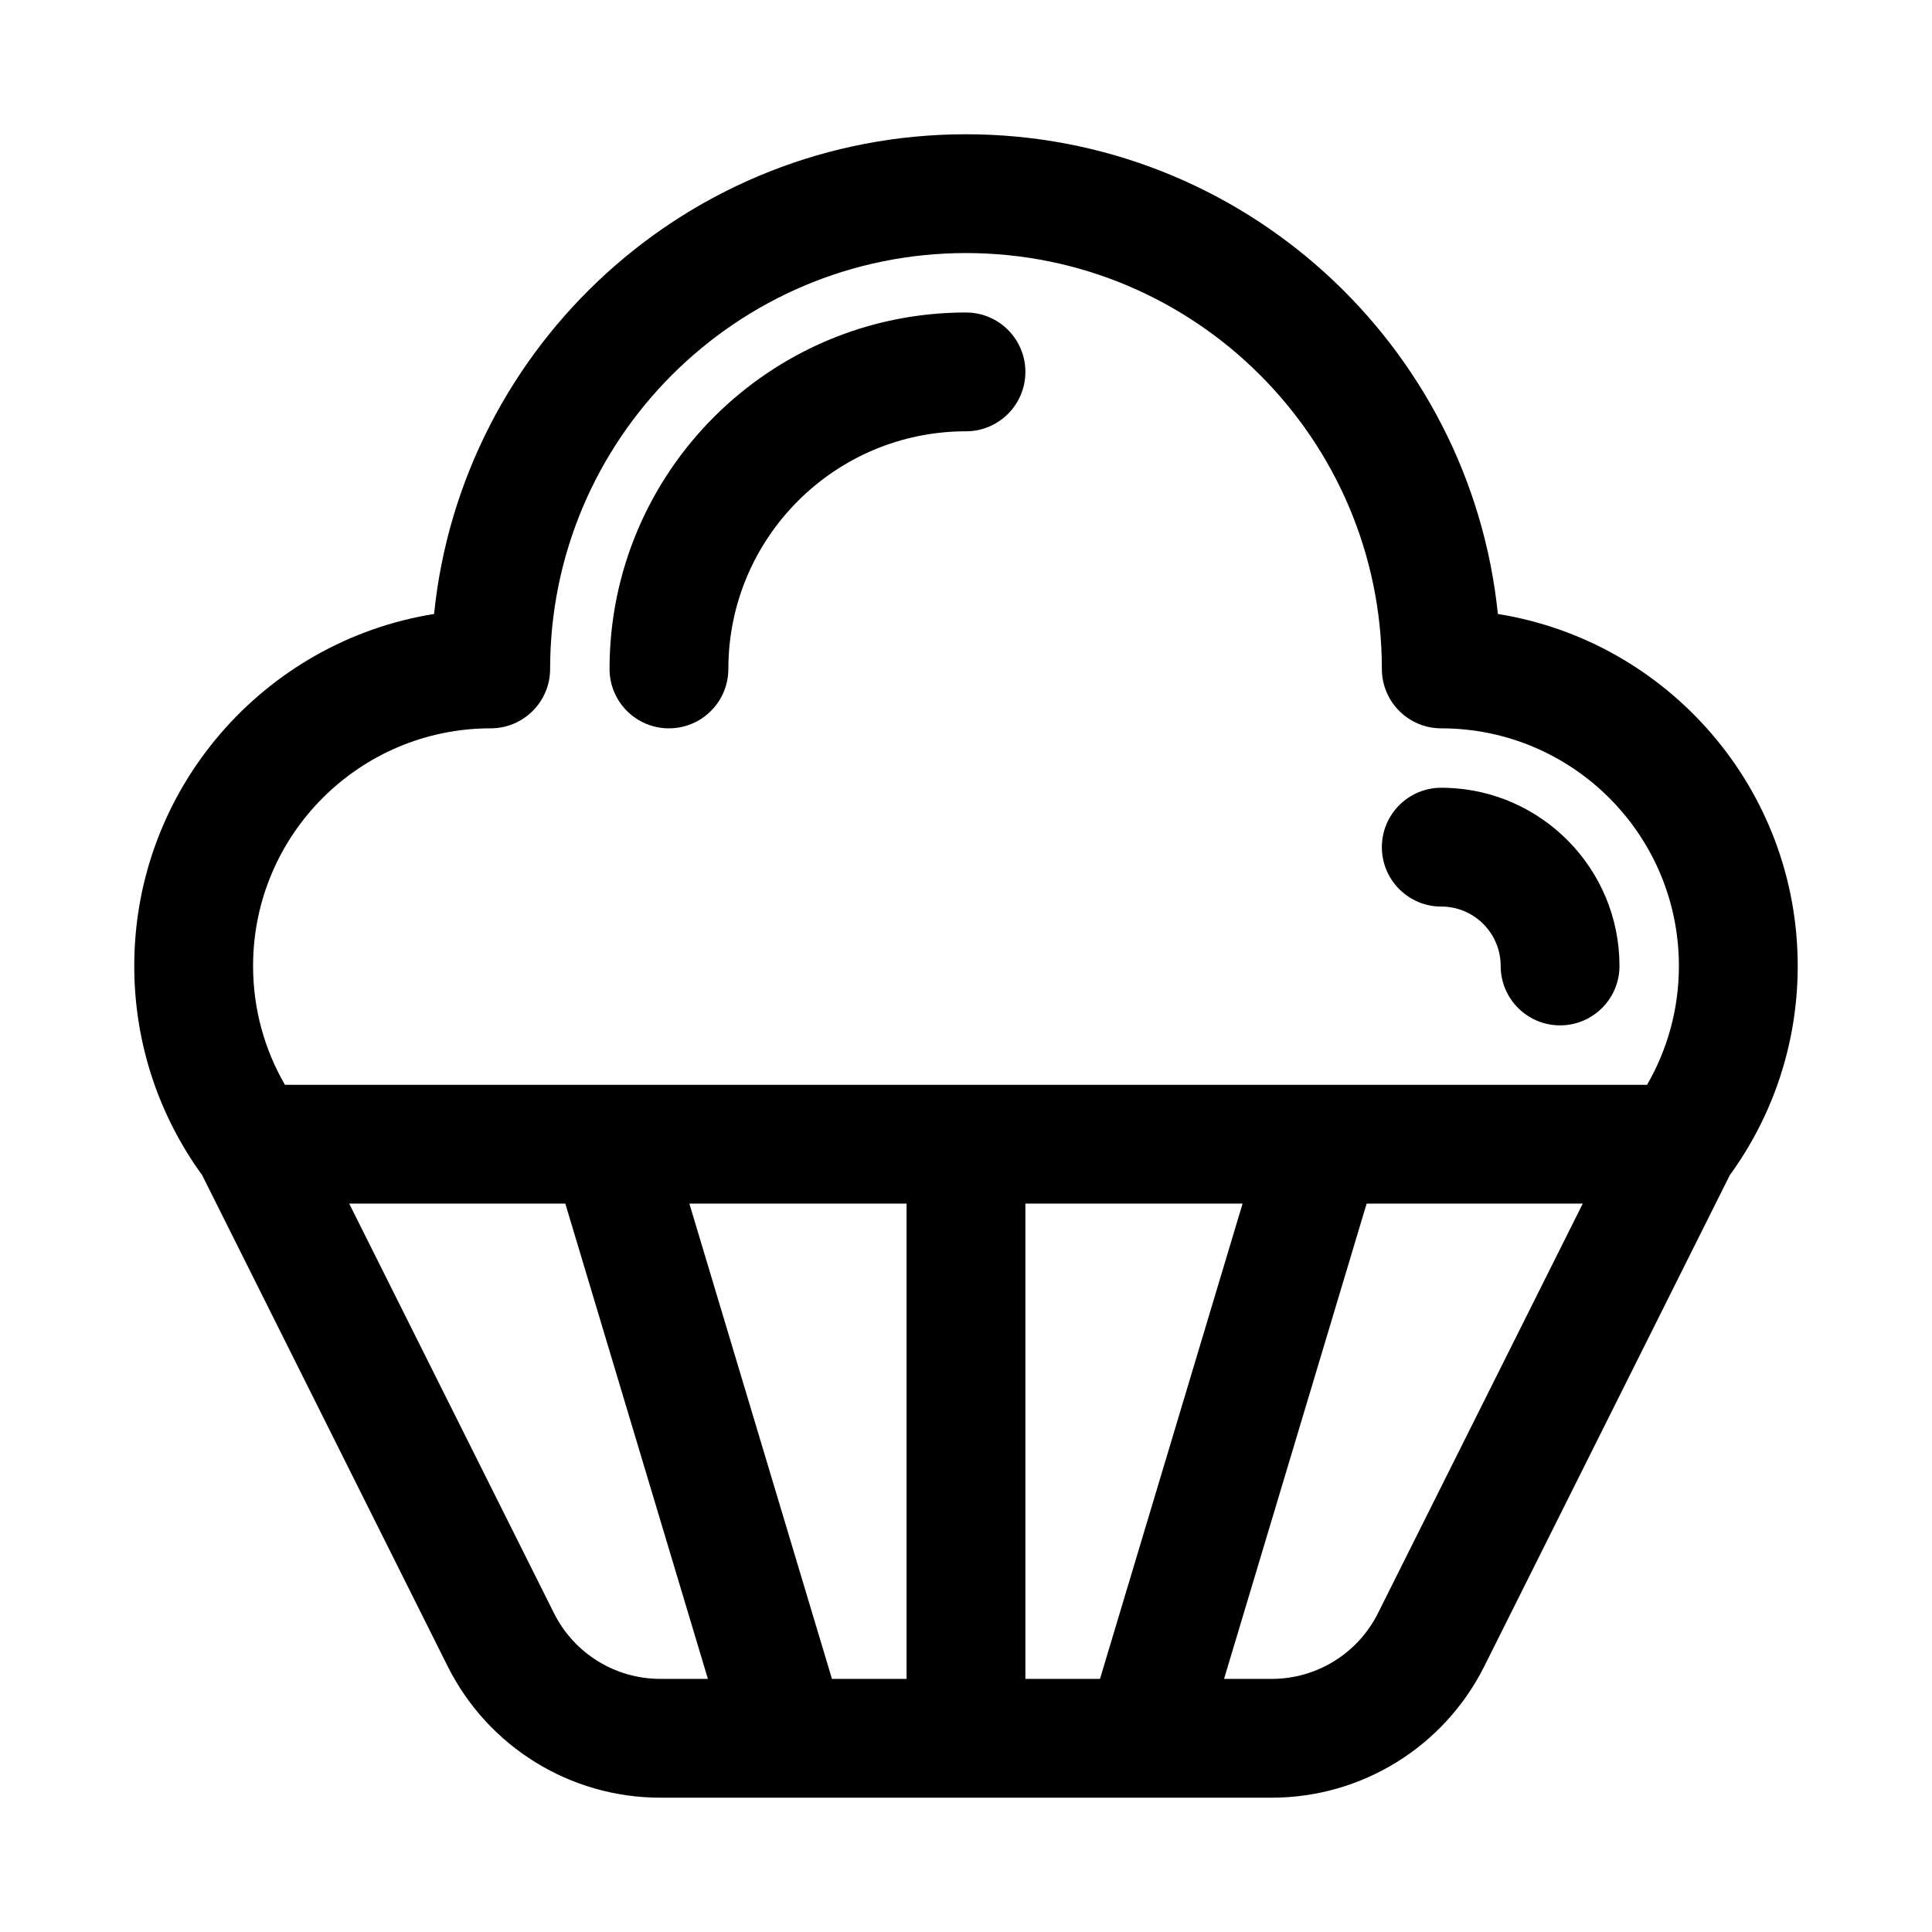 <?xml version="1.0" encoding="UTF-8"?>
<!-- Uploaded to: ICON Repo, www.svgrepo.com, Generator: ICON Repo Mixer Tools -->
<svg fill="#000000" width="800px" height="800px" version="1.1" viewBox="144 144 512 512" xmlns="http://www.w3.org/2000/svg">
 <path d="m259.04 306.71c-45.012 7.195-79.461 46.258-79.461 93.285 0 20.703 6.676 39.863 17.996 55.434l65.07 130.17c10.676 21.332 32.48 34.809 56.332 34.809h33.488 0.613 93.836 0.613 33.488c23.852 0 45.656-13.477 56.332-34.809l65.07-130.17c11.32-15.57 17.996-34.73 17.996-55.434 0-47.027-34.449-86.09-79.461-93.285-7.289-71.367-67.668-127.13-140.96-127.13s-133.67 55.766-140.96 127.13zm34.777 156.26 37.785 125.95h-12.625c-11.918 0-22.828-6.738-28.168-17.414l-54.27-108.54zm32.875 0 37.785 125.95h19.773v-125.95zm89.047 0v125.95h19.773l37.785-125.95zm90.434 0h57.277l-54.27 108.54c-5.336 10.676-16.246 17.414-28.168 17.414h-12.625zm-200.34-31.488h188.33 0.613 85.711c5.367-9.258 8.438-20.027 8.438-31.488 0-34.762-28.215-62.977-62.977-62.977-8.691 0-15.742-7.055-15.742-15.742v-0.363c-0.203-60.66-49.5-109.85-110.21-109.85-60.82 0-110.21 49.391-110.21 110.21 0 8.66-7.008 15.695-15.648 15.742h-0.094c-34.762 0-62.977 28.215-62.977 62.977 0 11.461 3.07 22.23 8.438 31.488h85.711 0.613zm221.33-78.703-1.211-0.016c-8.691 0-15.742 7.055-15.742 15.742 0 8.422 6.613 15.305 14.941 15.727l1.605 0.031c8.328 0.426 14.941 7.305 14.941 15.727 0 8.691 7.055 15.742 15.742 15.742 8.691 0 15.742-7.055 15.742-15.742 0-25.664-20.516-46.57-46.02-47.215zm-190.14-31.504c0-34.762 28.215-62.977 62.977-62.977 8.691 0 15.742-7.055 15.742-15.742 0-8.691-7.055-15.742-15.742-15.742-52.129 0-94.465 42.336-94.465 94.465 0 8.691 7.055 15.742 15.742 15.742 8.691 0 15.742-7.055 15.742-15.742z" fill-rule="evenodd"/>
</svg>